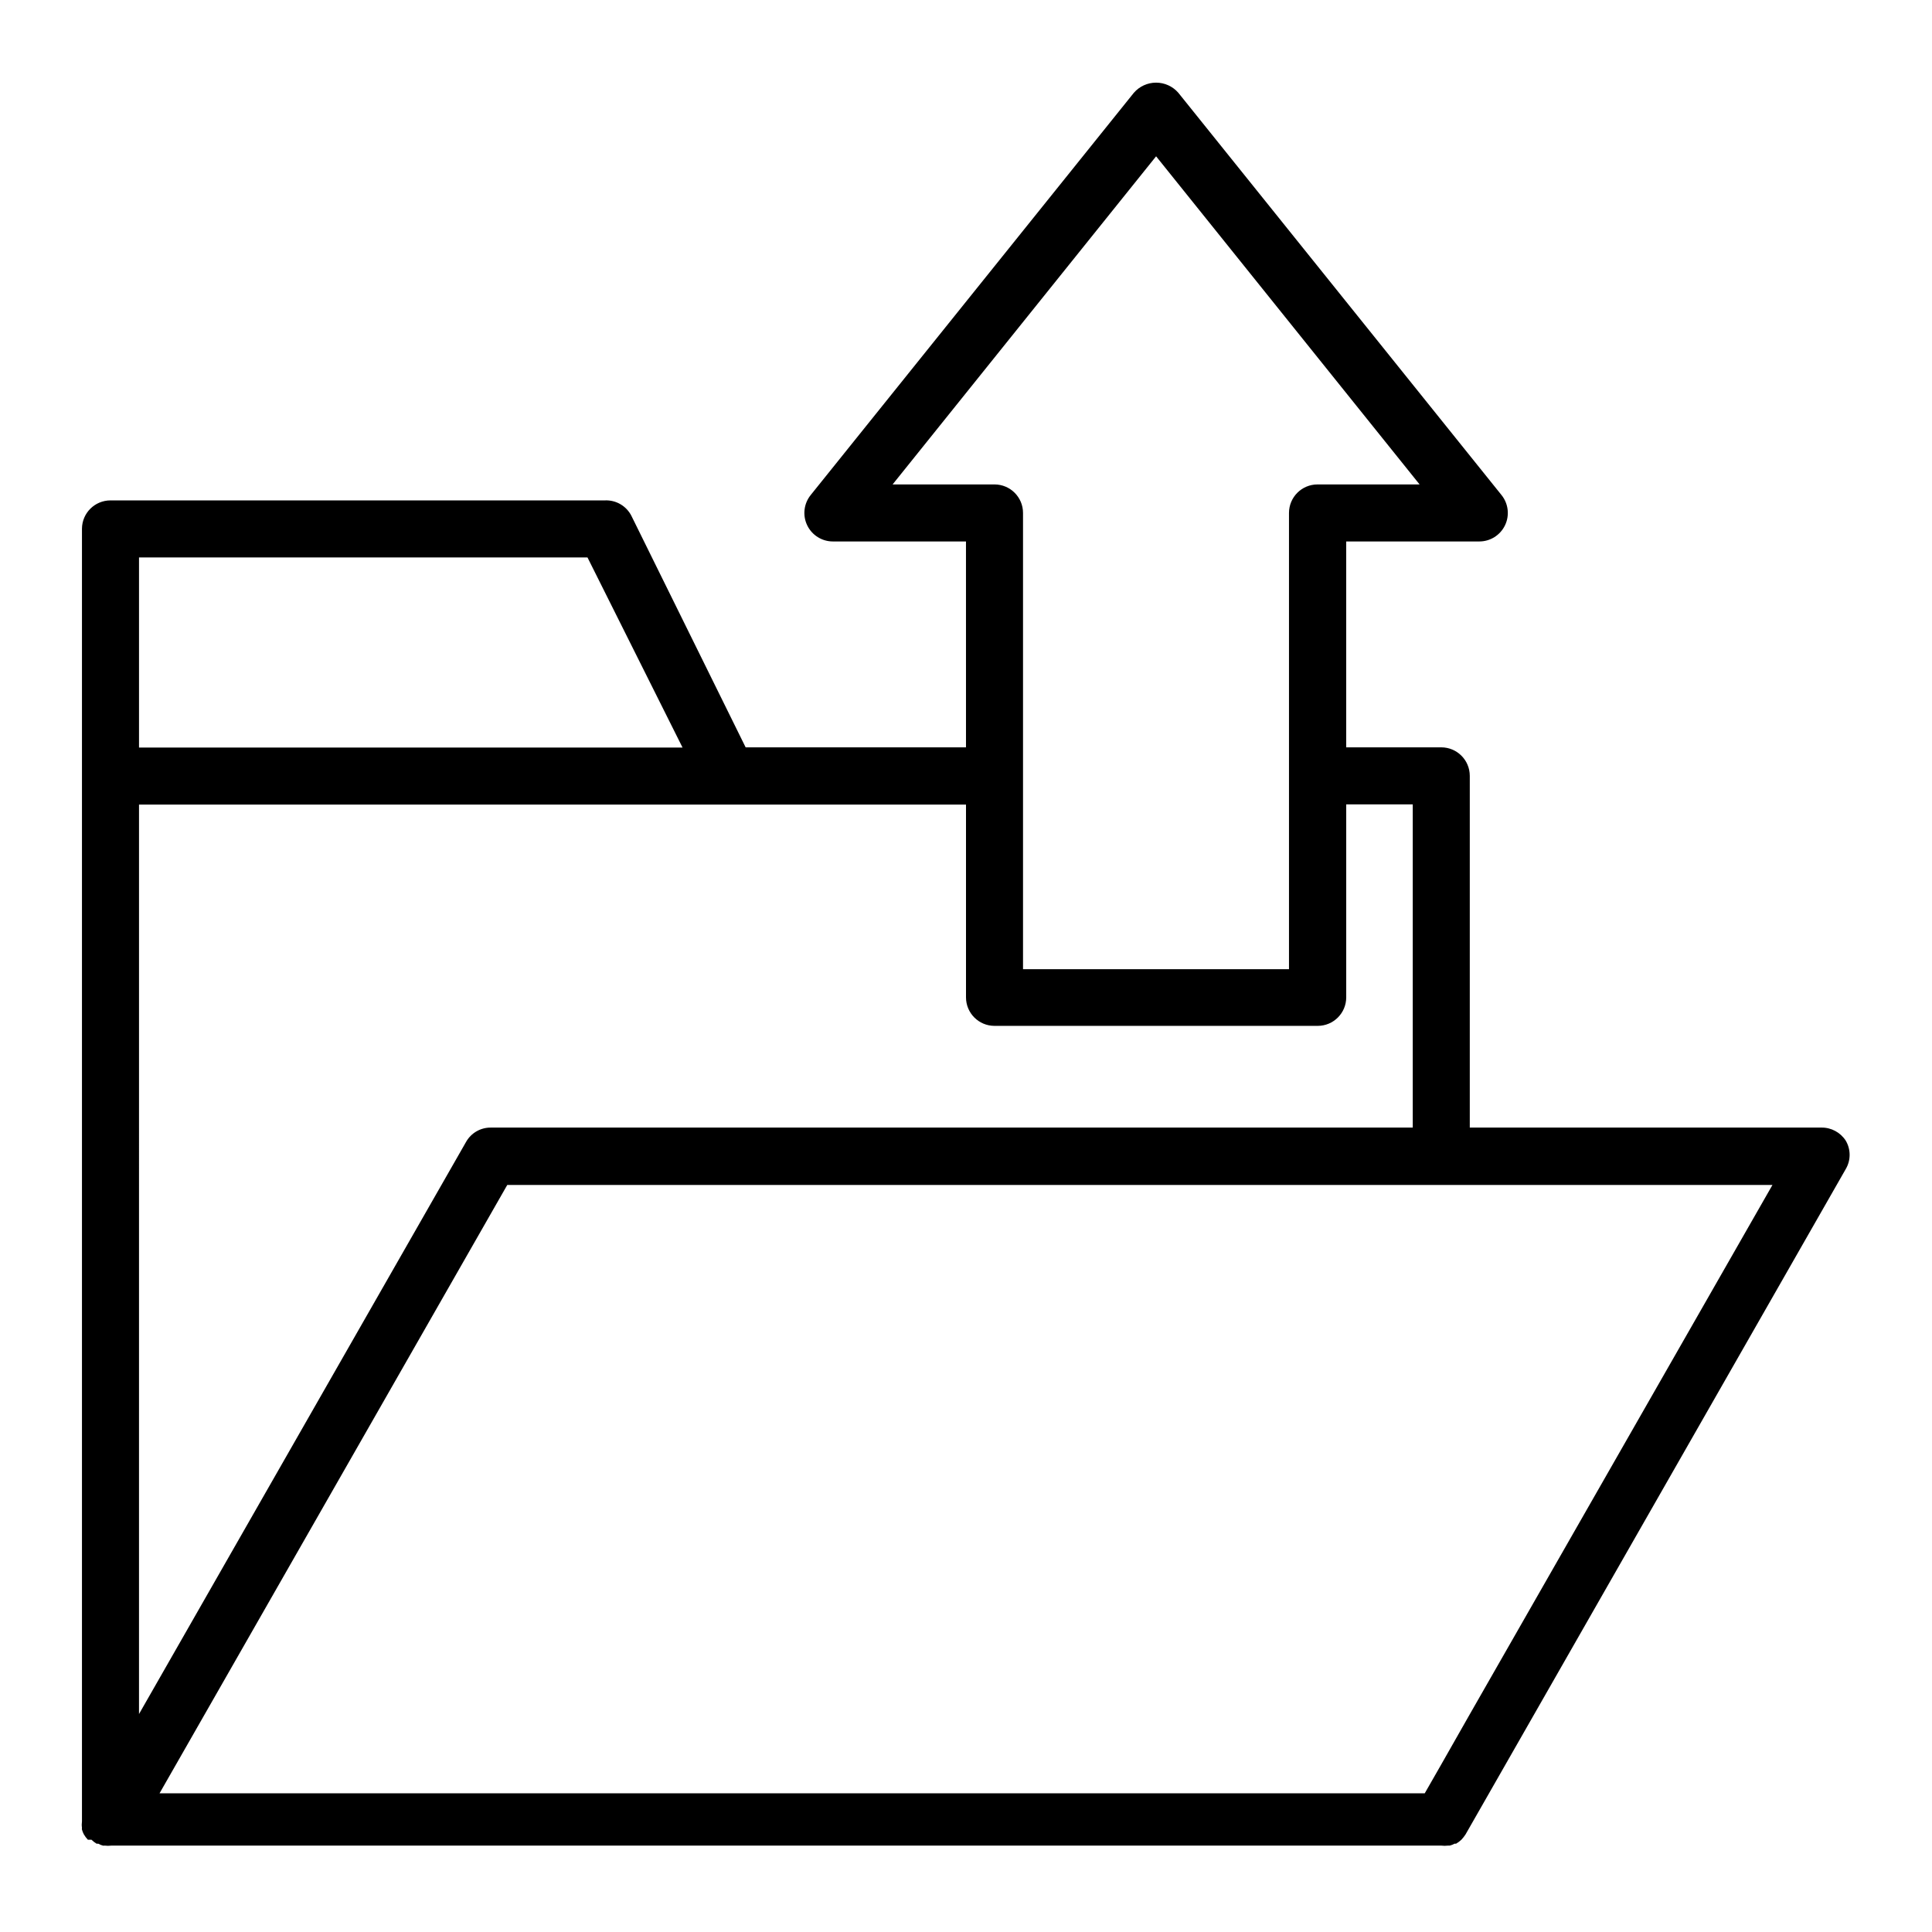 <?xml version="1.0" encoding="UTF-8"?>
<!-- Uploaded to: ICON Repo, www.iconrepo.com, Generator: ICON Repo Mixer Tools -->
<svg fill="#000000" width="800px" height="800px" version="1.1" viewBox="144 144 512 512" xmlns="http://www.w3.org/2000/svg">
 <path d="m626.71 442.82h-93.203v-93.207c0-4.172-3.383-7.559-7.559-7.559h-25.188v-54.562h35.266c2.91 0.004 5.562-1.664 6.82-4.289 1.258-2.621 0.898-5.734-0.926-8.004l-85.648-106.61c-1.484-1.707-3.633-2.688-5.894-2.688-2.262 0-4.41 0.98-5.894 2.688l-85.648 106.61c-1.82 2.269-2.184 5.383-0.922 8.004 1.258 2.625 3.91 4.293 6.816 4.289h35.266l0.004 54.562h-58.395l-30.23-61.262h0.004c-1.324-2.684-4.113-4.328-7.106-4.18h-130.99c-4.156 0-7.531 3.352-7.559 7.504v342.59c-0.082 0.555-0.082 1.113 0 1.664-0.027 0.168-0.027 0.336 0 0.504 0.125 0.438 0.293 0.859 0.504 1.262 0.297 0.508 0.652 0.984 1.059 1.41h0.957c0.406 0.406 0.863 0.762 1.359 1.055h0.453c0.379 0.223 0.789 0.391 1.211 0.504 0.148 0.023 0.301 0.023 0.453 0 0.602 0.074 1.211 0.074 1.812 0h352.41c0.605 0.074 1.215 0.074 1.816 0h0.453c0.438-0.113 0.863-0.281 1.258-0.504h0.402c0.512-0.293 0.984-0.648 1.414-1.055 0.41-0.438 0.781-0.91 1.105-1.41l100.76-176.33v-0.004c1.363-2.316 1.363-5.188 0-7.508-1.406-2.191-3.844-3.504-6.449-3.473zm-246.16-170.44 69.828-86.957 69.828 86.957h-27.055c-4.172 0-7.555 3.383-7.555 7.559v120.91h-70.484v-120.91c0-4.176-3.383-7.559-7.559-7.559zm-199.71 19.348h118.85l25.191 50.383-144.04-0.004zm0 65.496h219.16v51.086c0 4.172 3.383 7.555 7.555 7.555h85.648c4.176 0 7.559-3.383 7.559-7.555v-51.137h17.633v85.648h-244.35c-2.719-0.016-5.227 1.453-6.551 3.828l-86.656 151.59zm352.67 241.07-7.559 13.297-4.383 7.656-335.29 0.004 92.148-161.22h335.29z"/>
</svg>